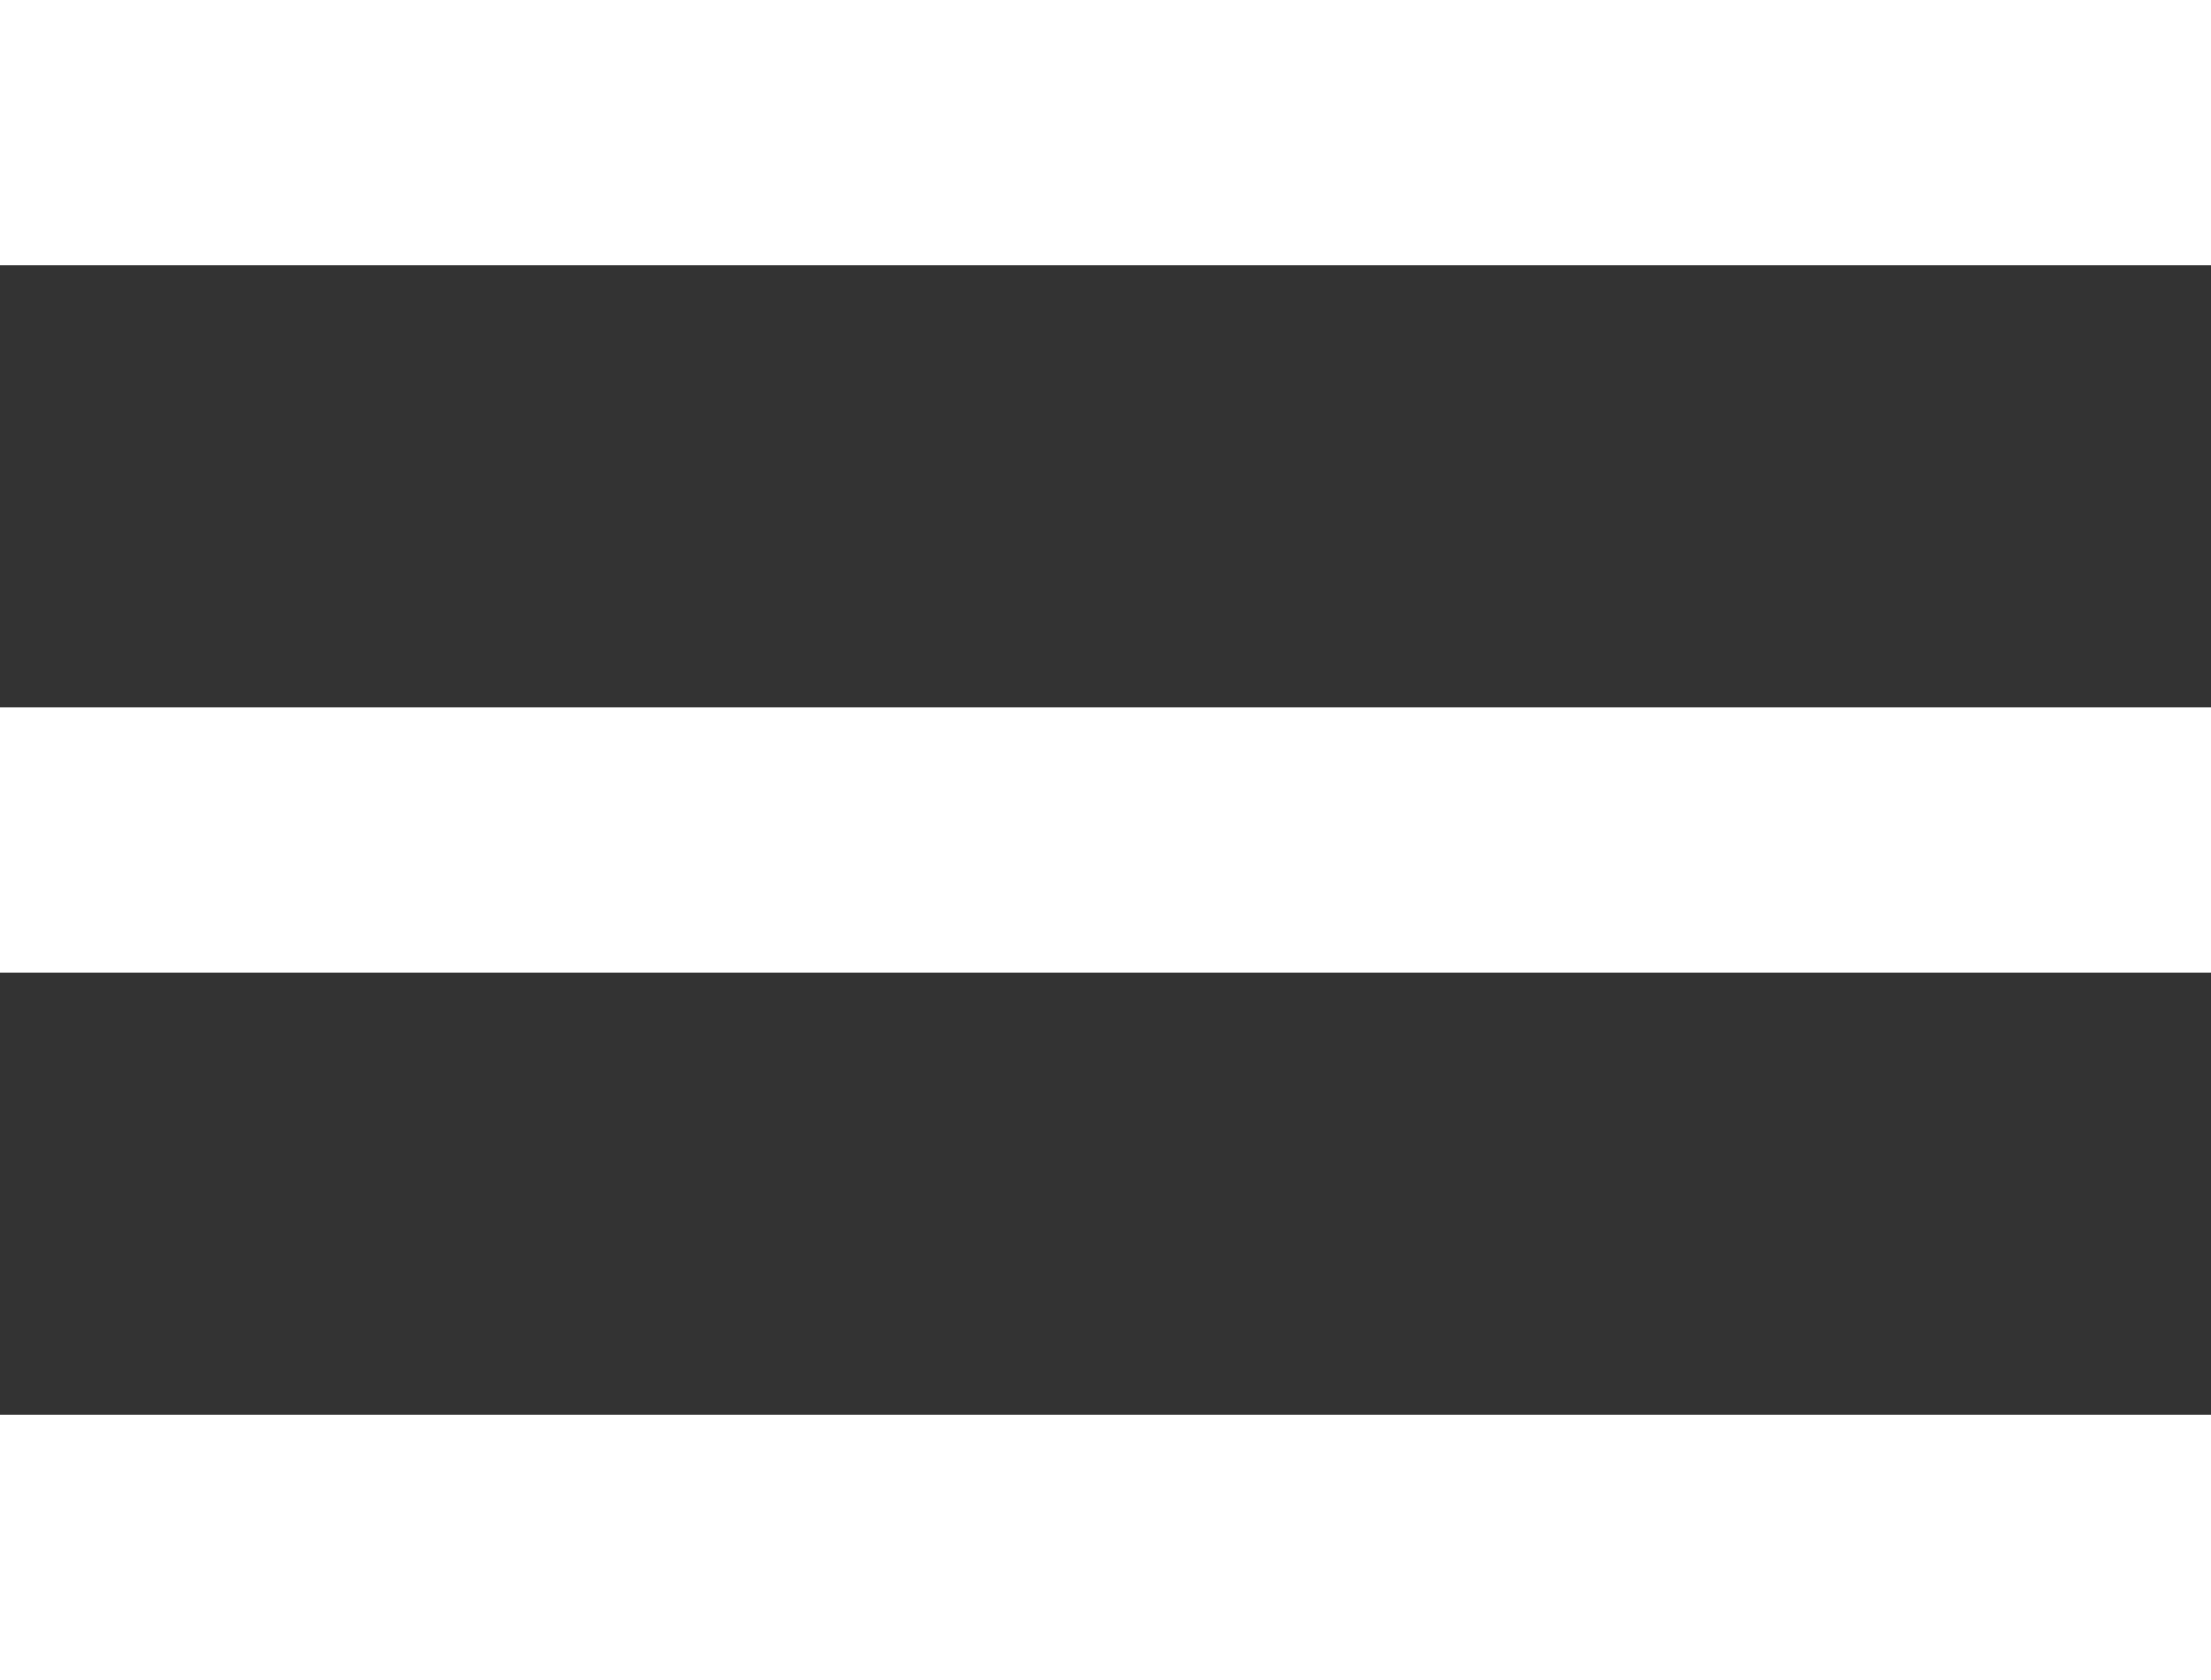 <svg width="25" height="19" viewBox="0 0 25 19" fill="none" xmlns="http://www.w3.org/2000/svg">
<rect x="0" y="0" width="25" height="19" fill="#333333" stroke="none"/>
<g clip-path="url(#clip0_206_23)">
<path fill-rule="evenodd" clip-rule="evenodd" d="M25 3H0V0H25V3Z" fill="white"/>
<path fill-rule="evenodd" clip-rule="evenodd" d="M25 11H0V8H25V11Z" fill="white"/>
<path fill-rule="evenodd" clip-rule="evenodd" d="M25 19H0V16H25V19Z" fill="white"/>
</g>
<defs>
<clipPath id="clip0_206_23">
<rect width="25" height="19" fill="white"/>
</clipPath>
</defs>
</svg>
